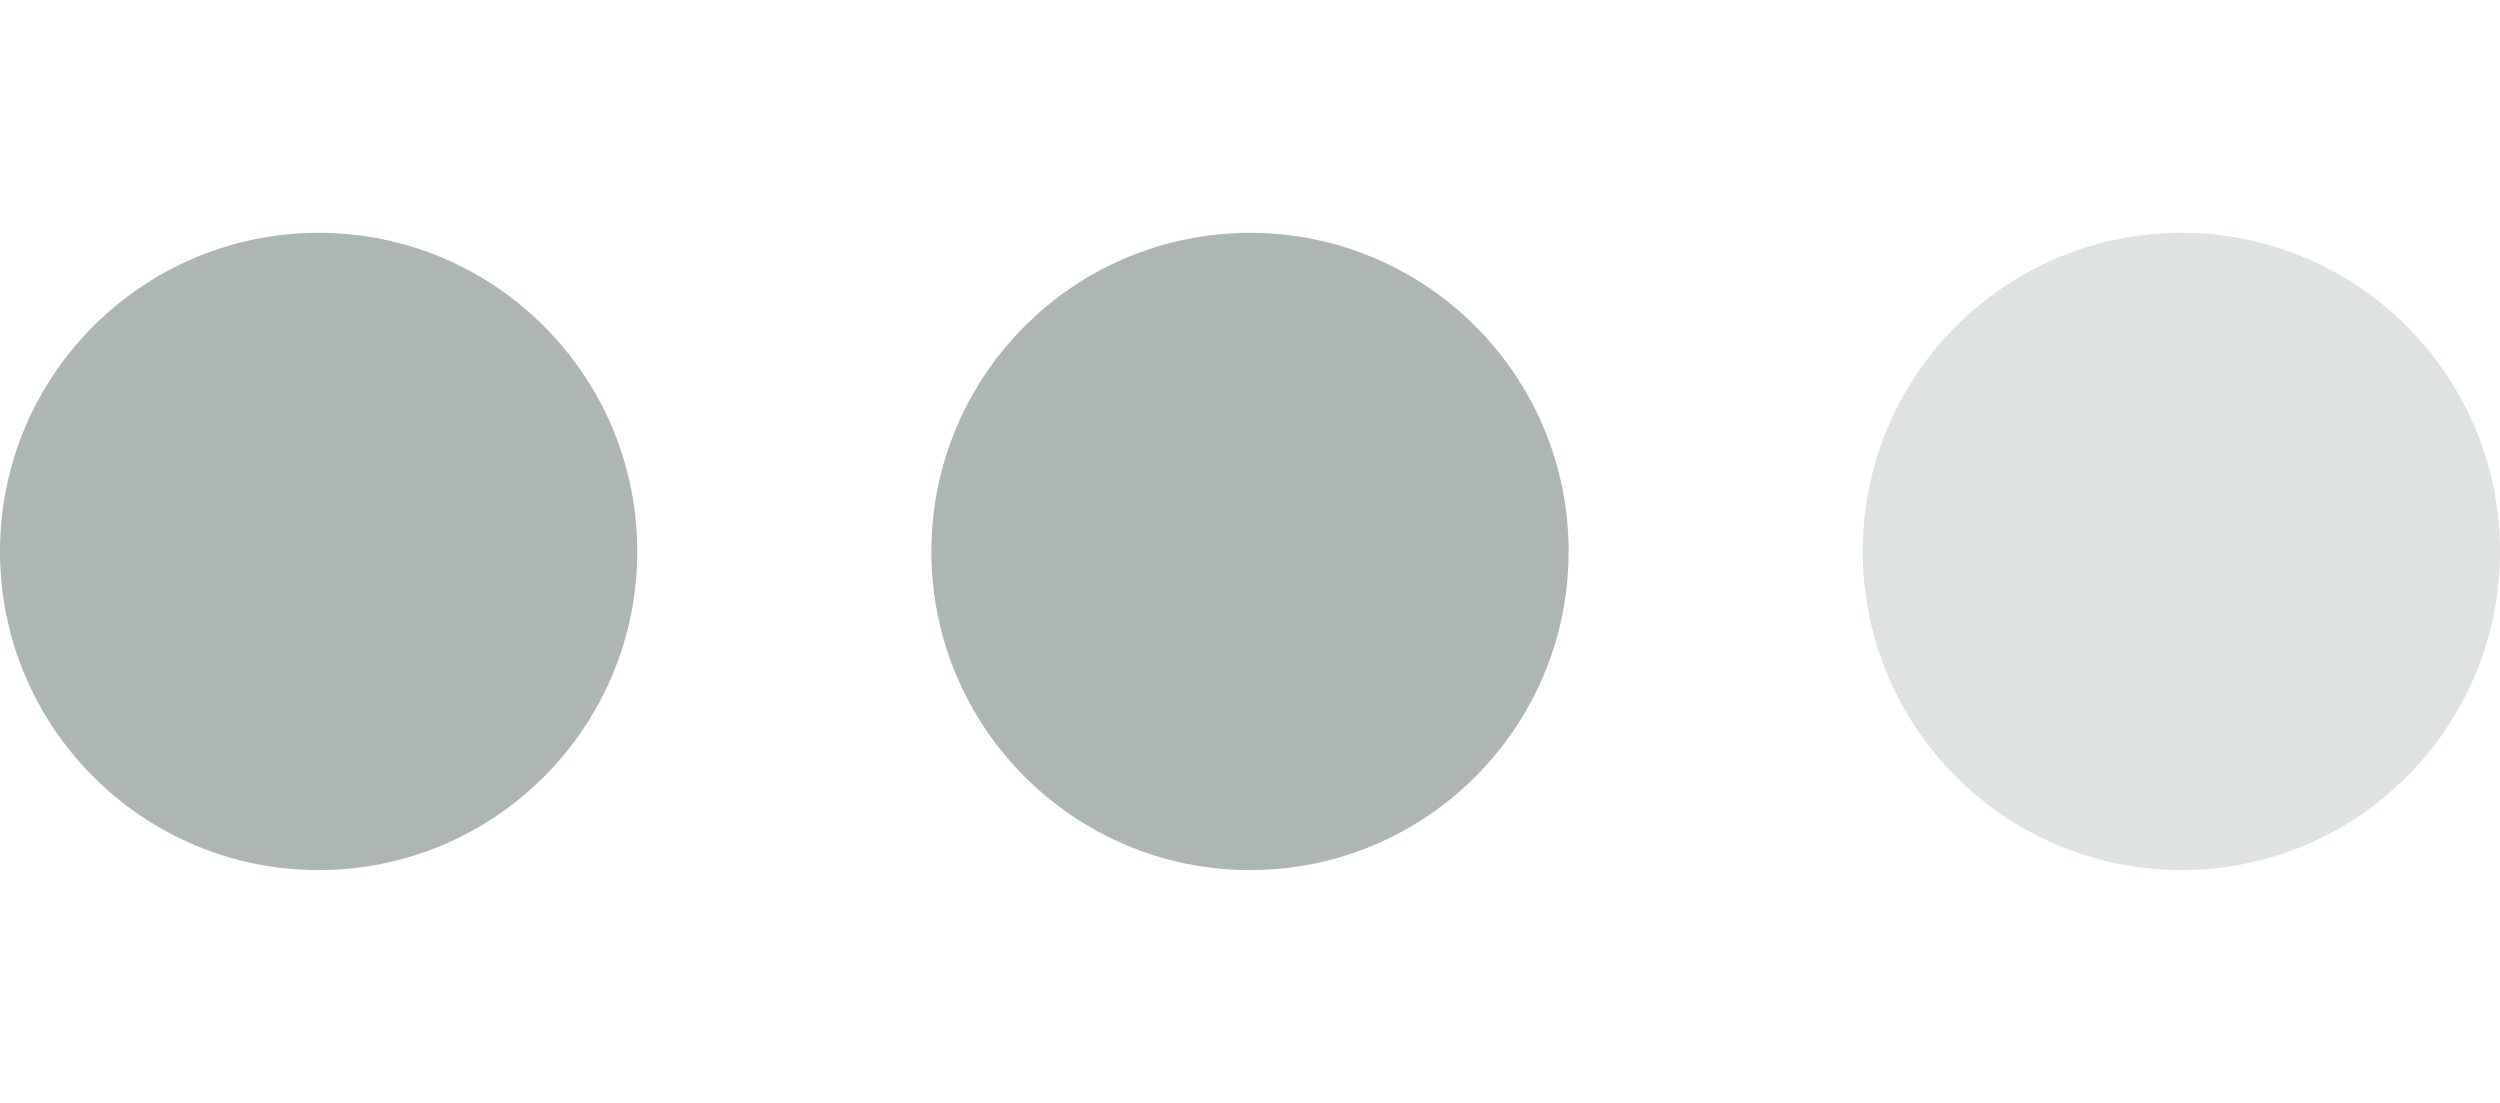 <svg width="102" height="45" viewBox="0 0 102 45" fill="none" xmlns="http://www.w3.org/2000/svg">
<path d="M13 35.5C20.18 35.5 26 29.68 26 22.5C26 15.32 20.18 9.5 13 9.5C5.82 9.5 0 15.32 0 22.5C0 29.68 5.82 35.5 13 35.5Z" fill="#AEB6B3"/>
<path d="M51 35.5C58.18 35.5 64 29.68 64 22.5C64 15.32 58.18 9.5 51 9.5C43.82 9.5 38 15.32 38 22.5C38 29.68 43.82 35.5 51 35.5Z" fill="#AEB6B3"/>
<path d="M89 35.5C96.18 35.5 102 29.68 102 22.5C102 15.32 96.18 9.5 89 9.5C81.82 9.5 76 15.32 76 22.5C76 29.68 81.82 35.5 89 35.5Z" fill="#AEB6B3" fill-opacity="0.4"/>
</svg>
